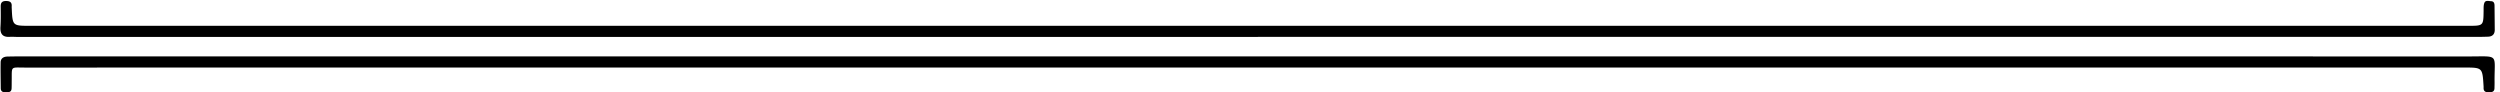 <?xml version="1.0" encoding="UTF-8"?>
<!DOCTYPE svg PUBLIC '-//W3C//DTD SVG 1.0//EN'
          'http://www.w3.org/TR/2001/REC-SVG-20010904/DTD/svg10.dtd'>
<svg data-name="Layer 49" height="185.5" preserveAspectRatio="xMidYMid meet" version="1.0" viewBox="-0.8 -1.8 5016.6 185.5" width="5016.6" xmlns="http://www.w3.org/2000/svg" xmlns:xlink="http://www.w3.org/1999/xlink" zoomAndPan="magnify"
><g id="change1_1"
  ><path d="M943.08,143.26H-1523.76c-4.94,0-9.91-.5-14.82-.15-14.63,1-19.93-5.88-19-20,.86-13.53.63-27.15.47-40.73-.1-7.63,2.61-11.24,10.73-11.2,7.54,0,11.88,2.33,11.35,10.53a32.67,32.67,0,0,0,.06,3.7c1.65,35.53,1.65,35.54,36.42,35.54l2414.94,0h2478c30.49,0,30.42,0,30.81-30.09.07-5.48-.36-11.48,1.7-16.27,2.31-5.38,8.65-3.19,13.38-3,5.61.21,6.8,4.34,6.85,9q.24,24.08.45,48.15c.08,9.05-4.55,13.75-13.51,14.05q-12,.42-24.08.43-1221.37,0-2442.74,0Z" transform="translate(1557.7 -70.97)"
    /><path d="M945.73,182.35q1225.09,0,2450.17.09c62.21,0,50.57-6.23,51.31,52.23.05,3.7-.14,7.4-.17,11.11-.05,7.78-5.2,8.56-11.31,8.63-6.52.07-10.88-1.8-10.56-9.28a35.16,35.16,0,0,0-.09-3.7c-2.25-36.71-2.25-36.74-38.94-36.74H973q-1240.83,0-2481.67.07c-29.6,0-25.83-3.66-26.33,27-.08,4.94,0,9.88-.23,14.81-.33,8.14-6.35,7.68-12,7.77s-9.73-1.56-9.77-8.15c-.11-17.28-.54-34.57-.23-51.84.15-8.4,6.17-11.53,13.84-11.7q14.83-.32,29.65-.3Z" transform="translate(1557.7 -70.97)"
  /></g
></svg
>
